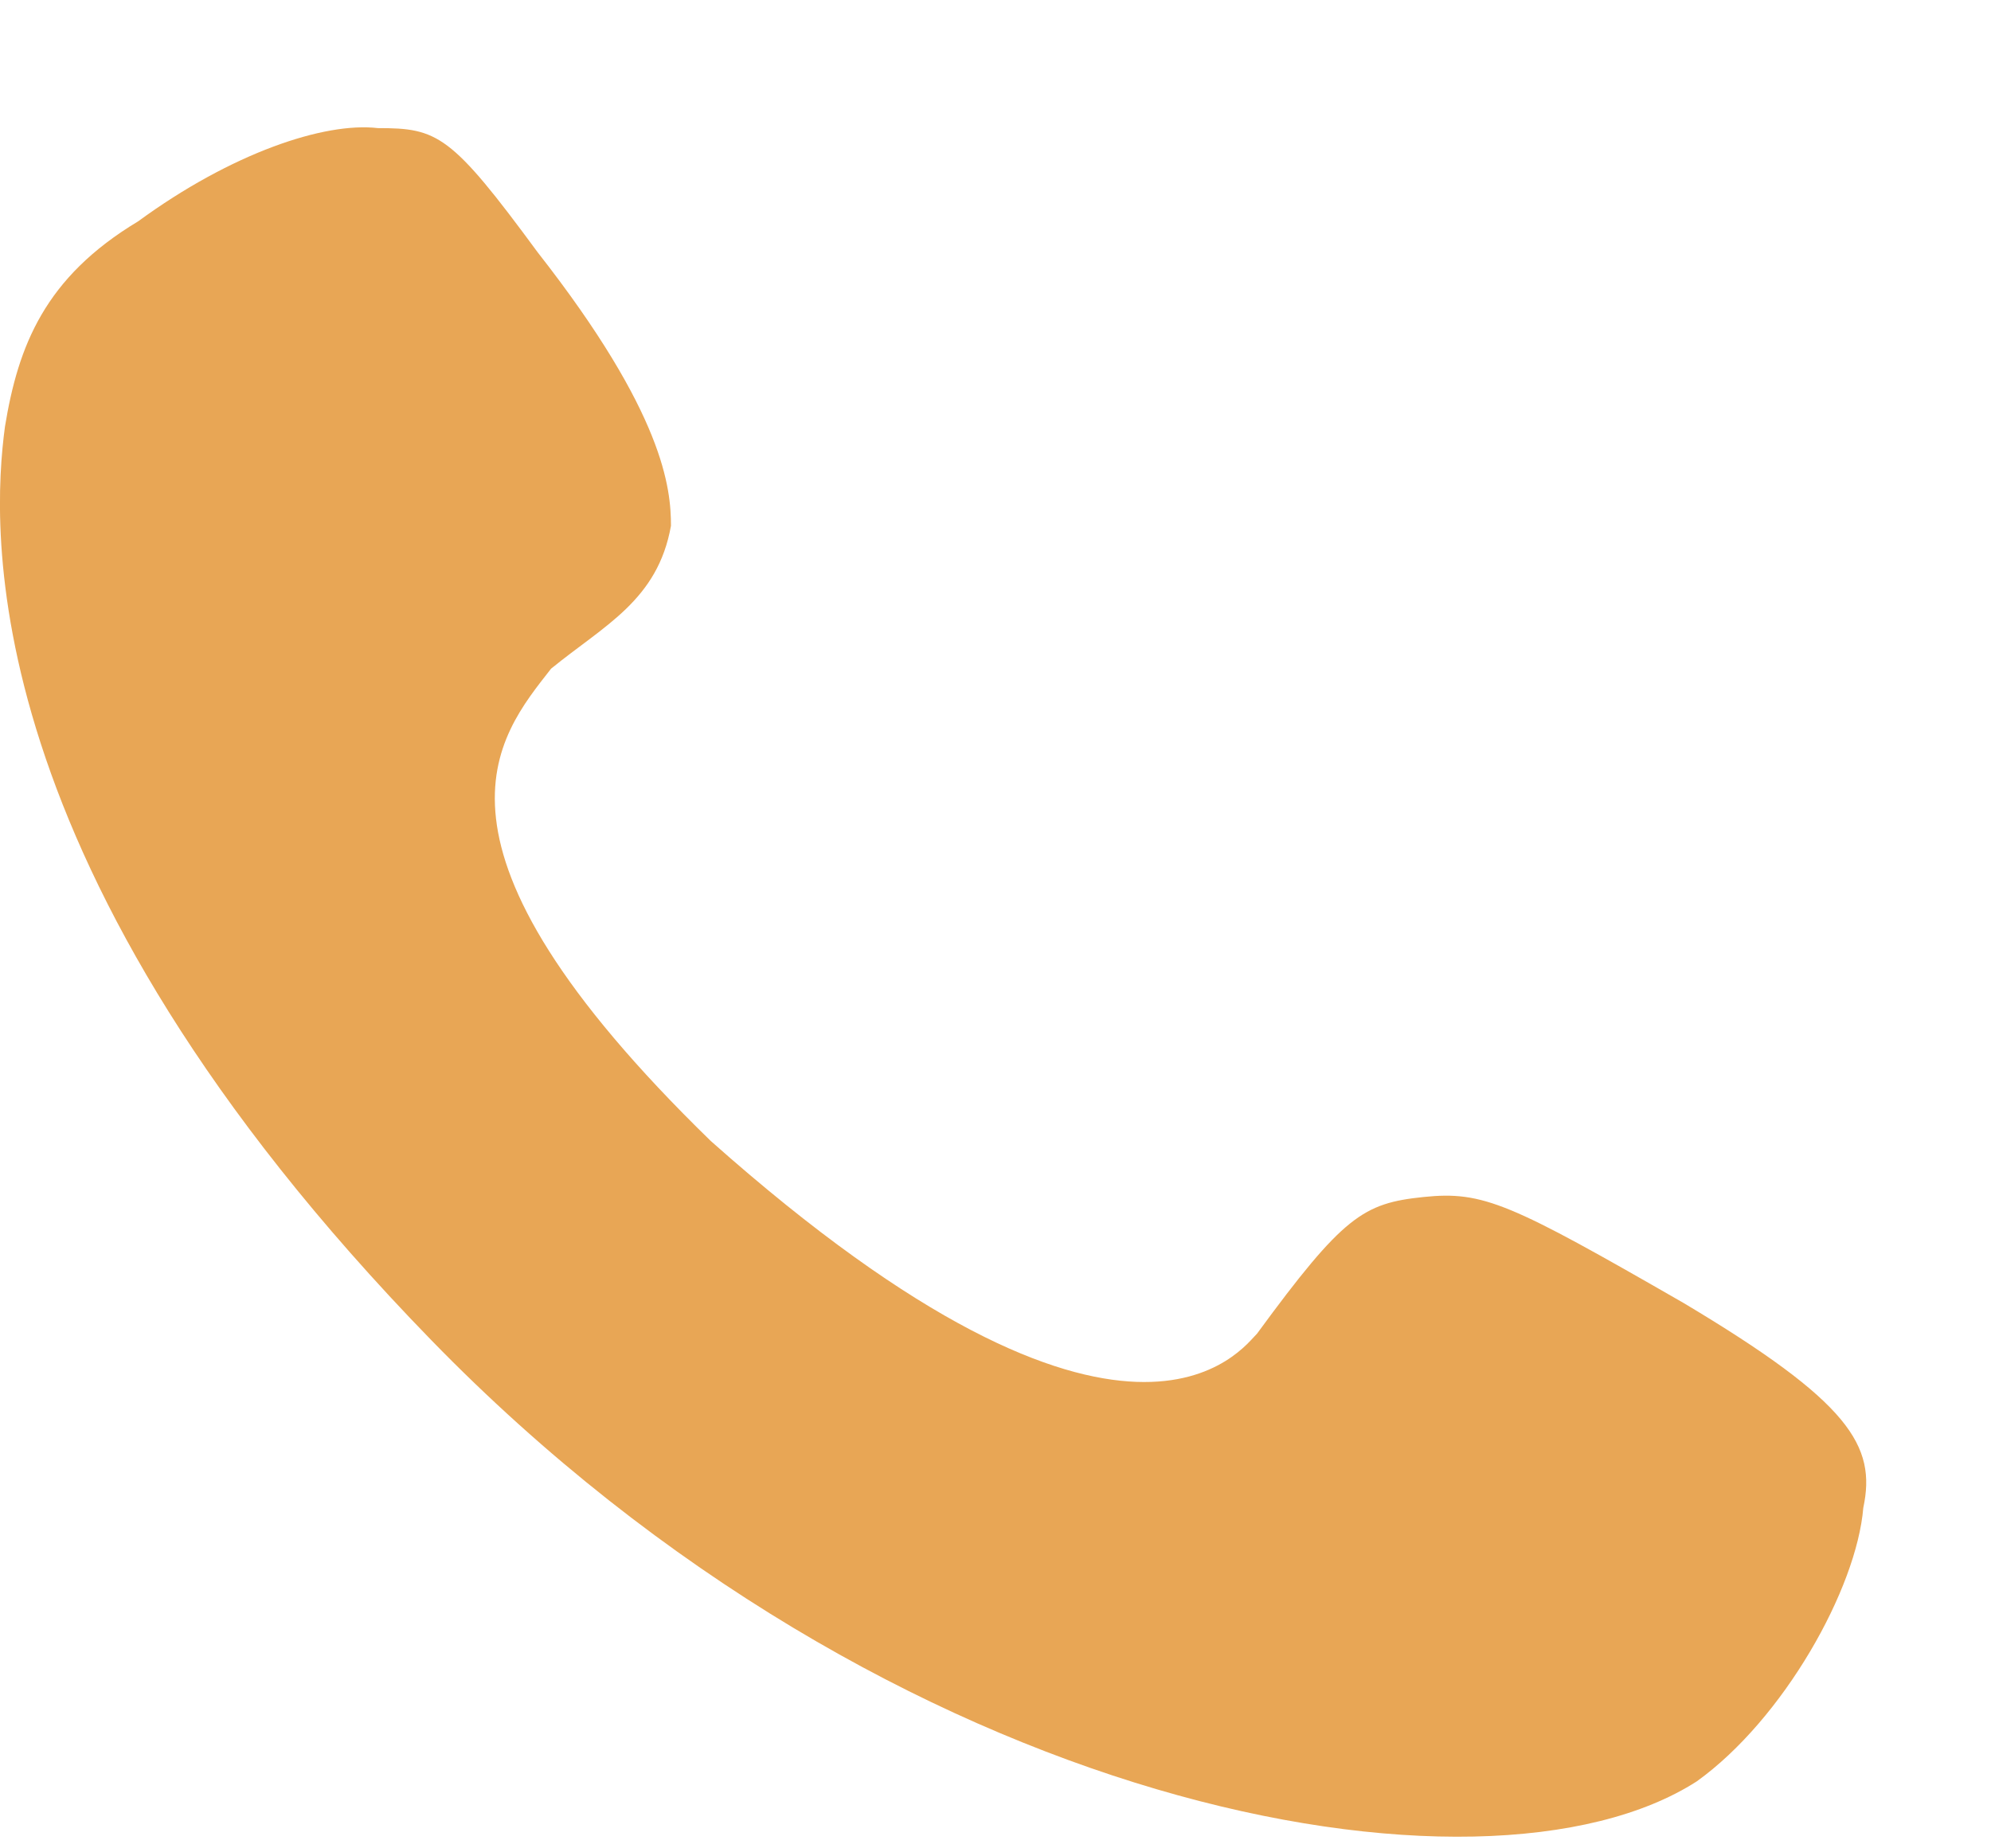 <svg width="14" height="13" viewBox="0 0 14 13" fill="none" xmlns="http://www.w3.org/2000/svg">
<path d="M11.836 9.163C10.619 8.463 10.431 8.375 10.009 8.419C9.587 8.463 9.447 8.55 8.839 9.38C8.745 9.468 7.948 10.648 4.998 8.025C2.843 5.927 3.5 5.184 3.875 4.703C4.25 4.397 4.625 4.222 4.718 3.698C4.718 3.436 4.671 2.911 3.781 1.775C3.171 0.945 3.078 0.901 2.657 0.901C2.282 0.857 1.628 1.076 0.971 1.557C0.315 1.951 0.128 2.432 0.035 3C-0.059 3.7 -0.199 6.103 3.032 9.425C6.264 12.748 10.433 13.491 11.931 12.529C12.541 12.091 13.055 11.174 13.102 10.605C13.195 10.168 13.008 9.862 11.836 9.163Z" fill="#E8A655"/>
</svg>
